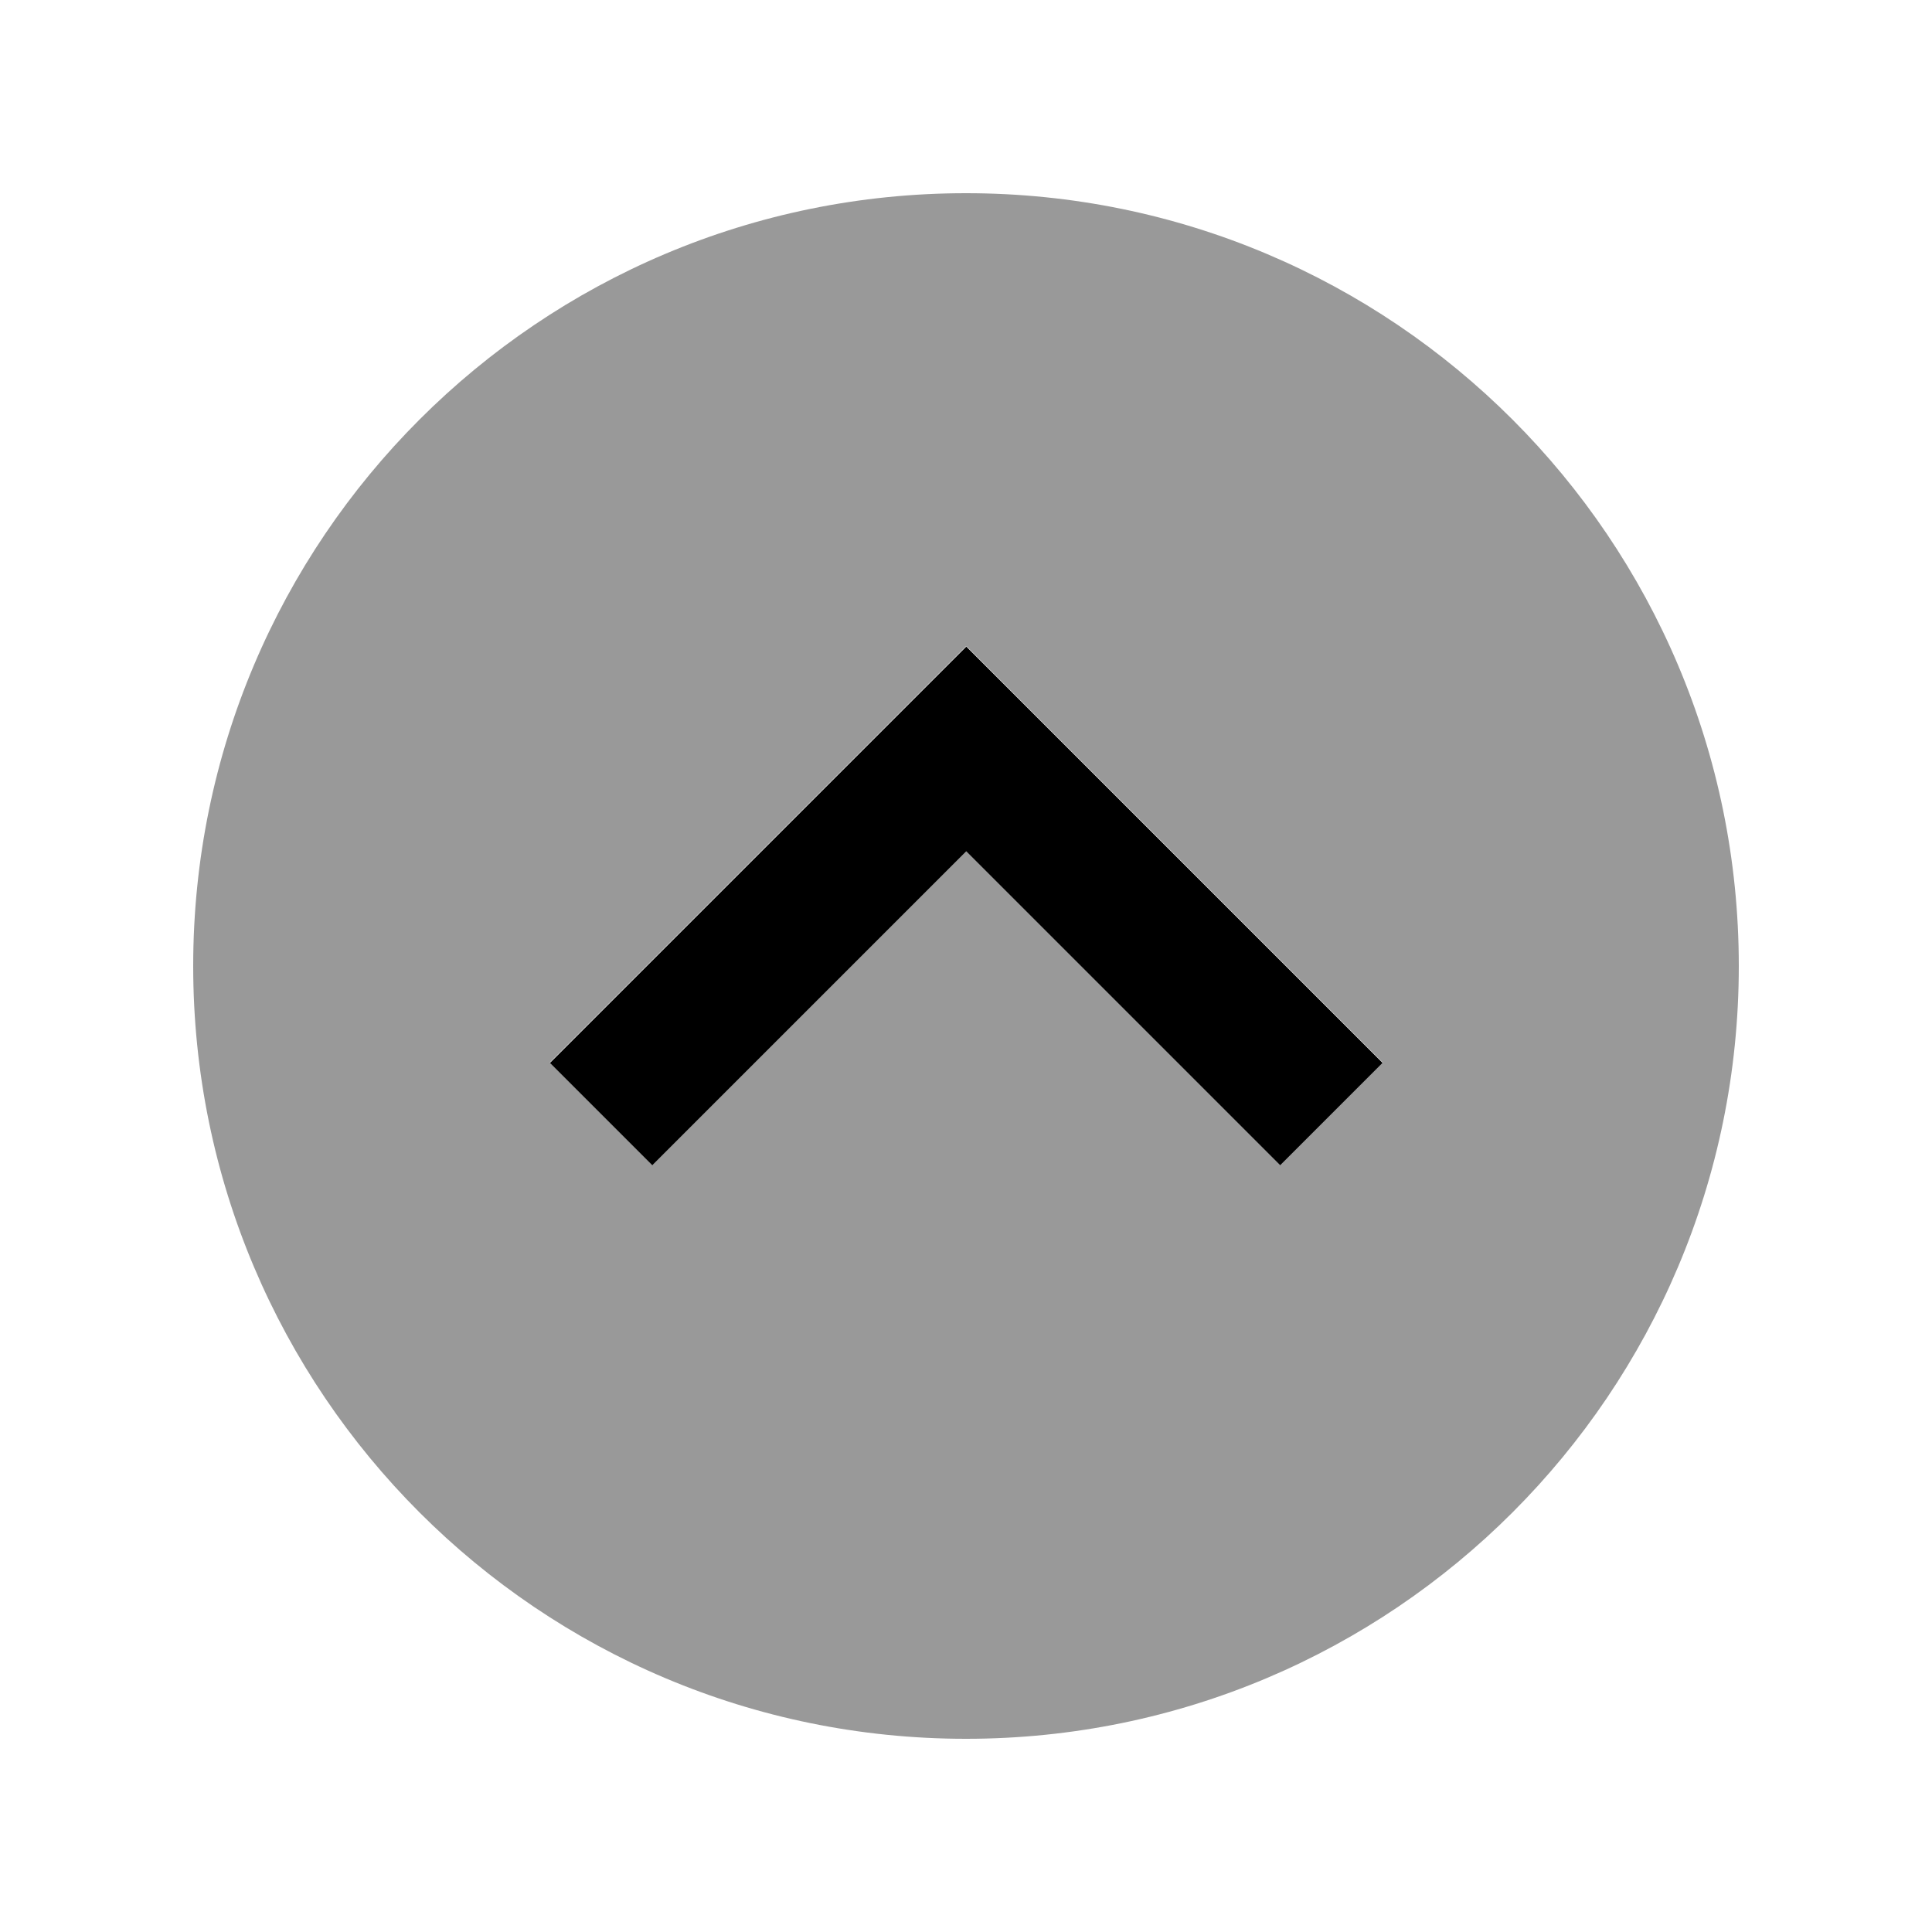 <svg xmlns="http://www.w3.org/2000/svg" viewBox="0 0 640 640"><!--! Font Awesome Pro 7.1.0 by @fontawesome - https://fontawesome.com License - https://fontawesome.com/license (Commercial License) Copyright 2025 Fonticons, Inc. --><path opacity=".4" fill="currentColor" d="M64 320C64 461.4 178.6 576 320 576C461.4 576 576 461.4 576 320C576 178.6 461.4 64 320 64C178.6 64 64 178.6 64 320zM182.1 352L199.1 335C233.8 300.3 268.4 265.7 303.1 231L320.1 214C325.8 219.7 331.4 225.3 337.1 231C371.8 265.7 406.4 300.3 441.1 335L458.1 352L424.2 385.9L407.2 368.9L320.2 281.9L233.2 368.9C227.5 374.6 221.9 380.2 216.2 385.9C204.9 374.6 193.6 363.3 182.3 352z"/><path fill="currentColor" d="M320 214.1L337 231.1L441 335.1L458 352.1L424.1 386L407.1 369L320.1 282L233.1 369L216.1 386L182.2 352.1L199.2 335.1L303.2 231.1L320.2 214.1z"/></svg>